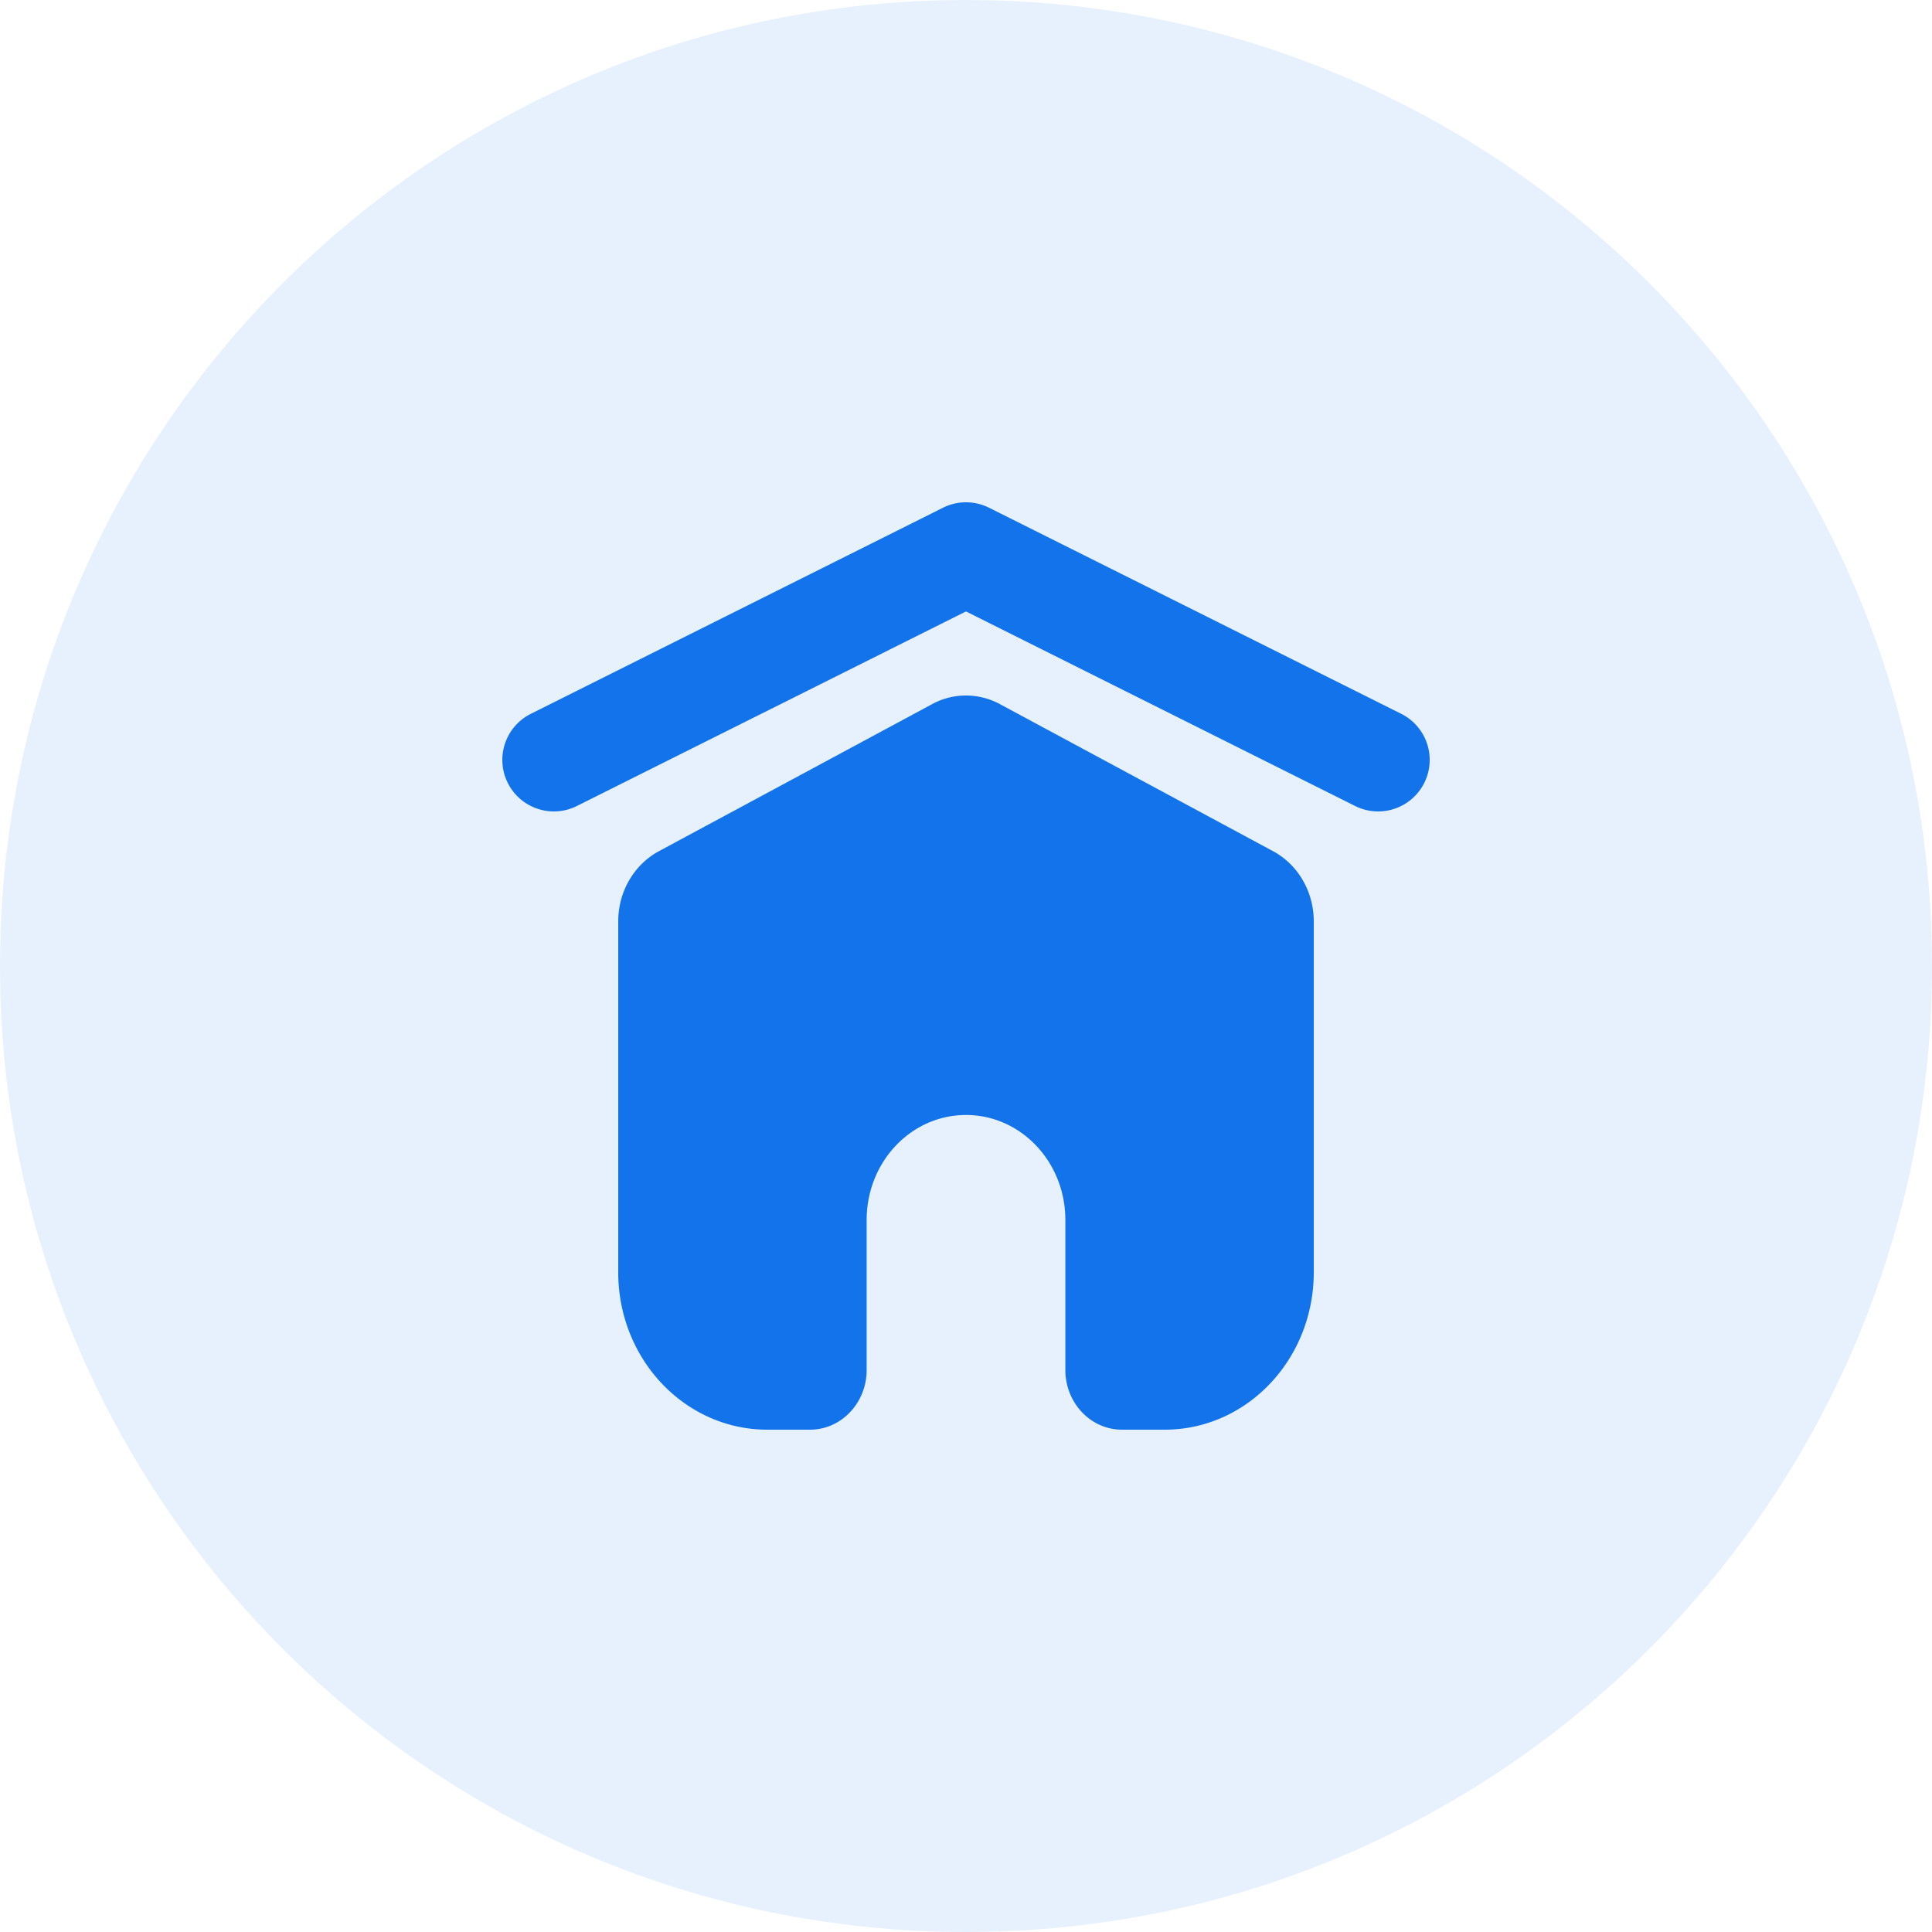 <svg xmlns="http://www.w3.org/2000/svg" width="50" height="50" fill="none"><g fill="#1373EB" clip-path="url(#a)"><path d="M25 50c13.807 0 25-11.193 25-25S38.807 0 25 0 0 11.193 0 25s11.193 25 25 25Z" opacity=".1"/><path d="M25.876 18.222a1.838 1.838 0 0 0-1.752 0l-7.072 3.807c-.645.348-1.052 1.048-1.052 1.814v9.085C16 35.177 17.727 37 19.857 37h1.107c.809 0 1.465-.693 1.465-1.547v-3.882c0-1.5 1.15-2.715 2.571-2.715 1.42 0 2.571 1.215 2.571 2.715v3.882c0 .854.656 1.547 1.465 1.547h1.107C32.273 37 34 35.177 34 32.928v-9.085c0-.766-.407-1.466-1.052-1.814l-7.072-3.807Z"/><path fill-rule="evenodd" d="M13.141 20.262c.33.659 1.13.926 1.789.597L25 15.824l10.07 5.035a1.333 1.333 0 0 0 1.193-2.386L25.596 13.14a1.333 1.333 0 0 0-1.192 0l-10.667 5.334a1.333 1.333 0 0 0-.596 1.788Z" clip-rule="evenodd"/></g><defs><clipPath id="a"><path fill="#fff" d="M0 0h50v50H0z"/></clipPath></defs></svg>